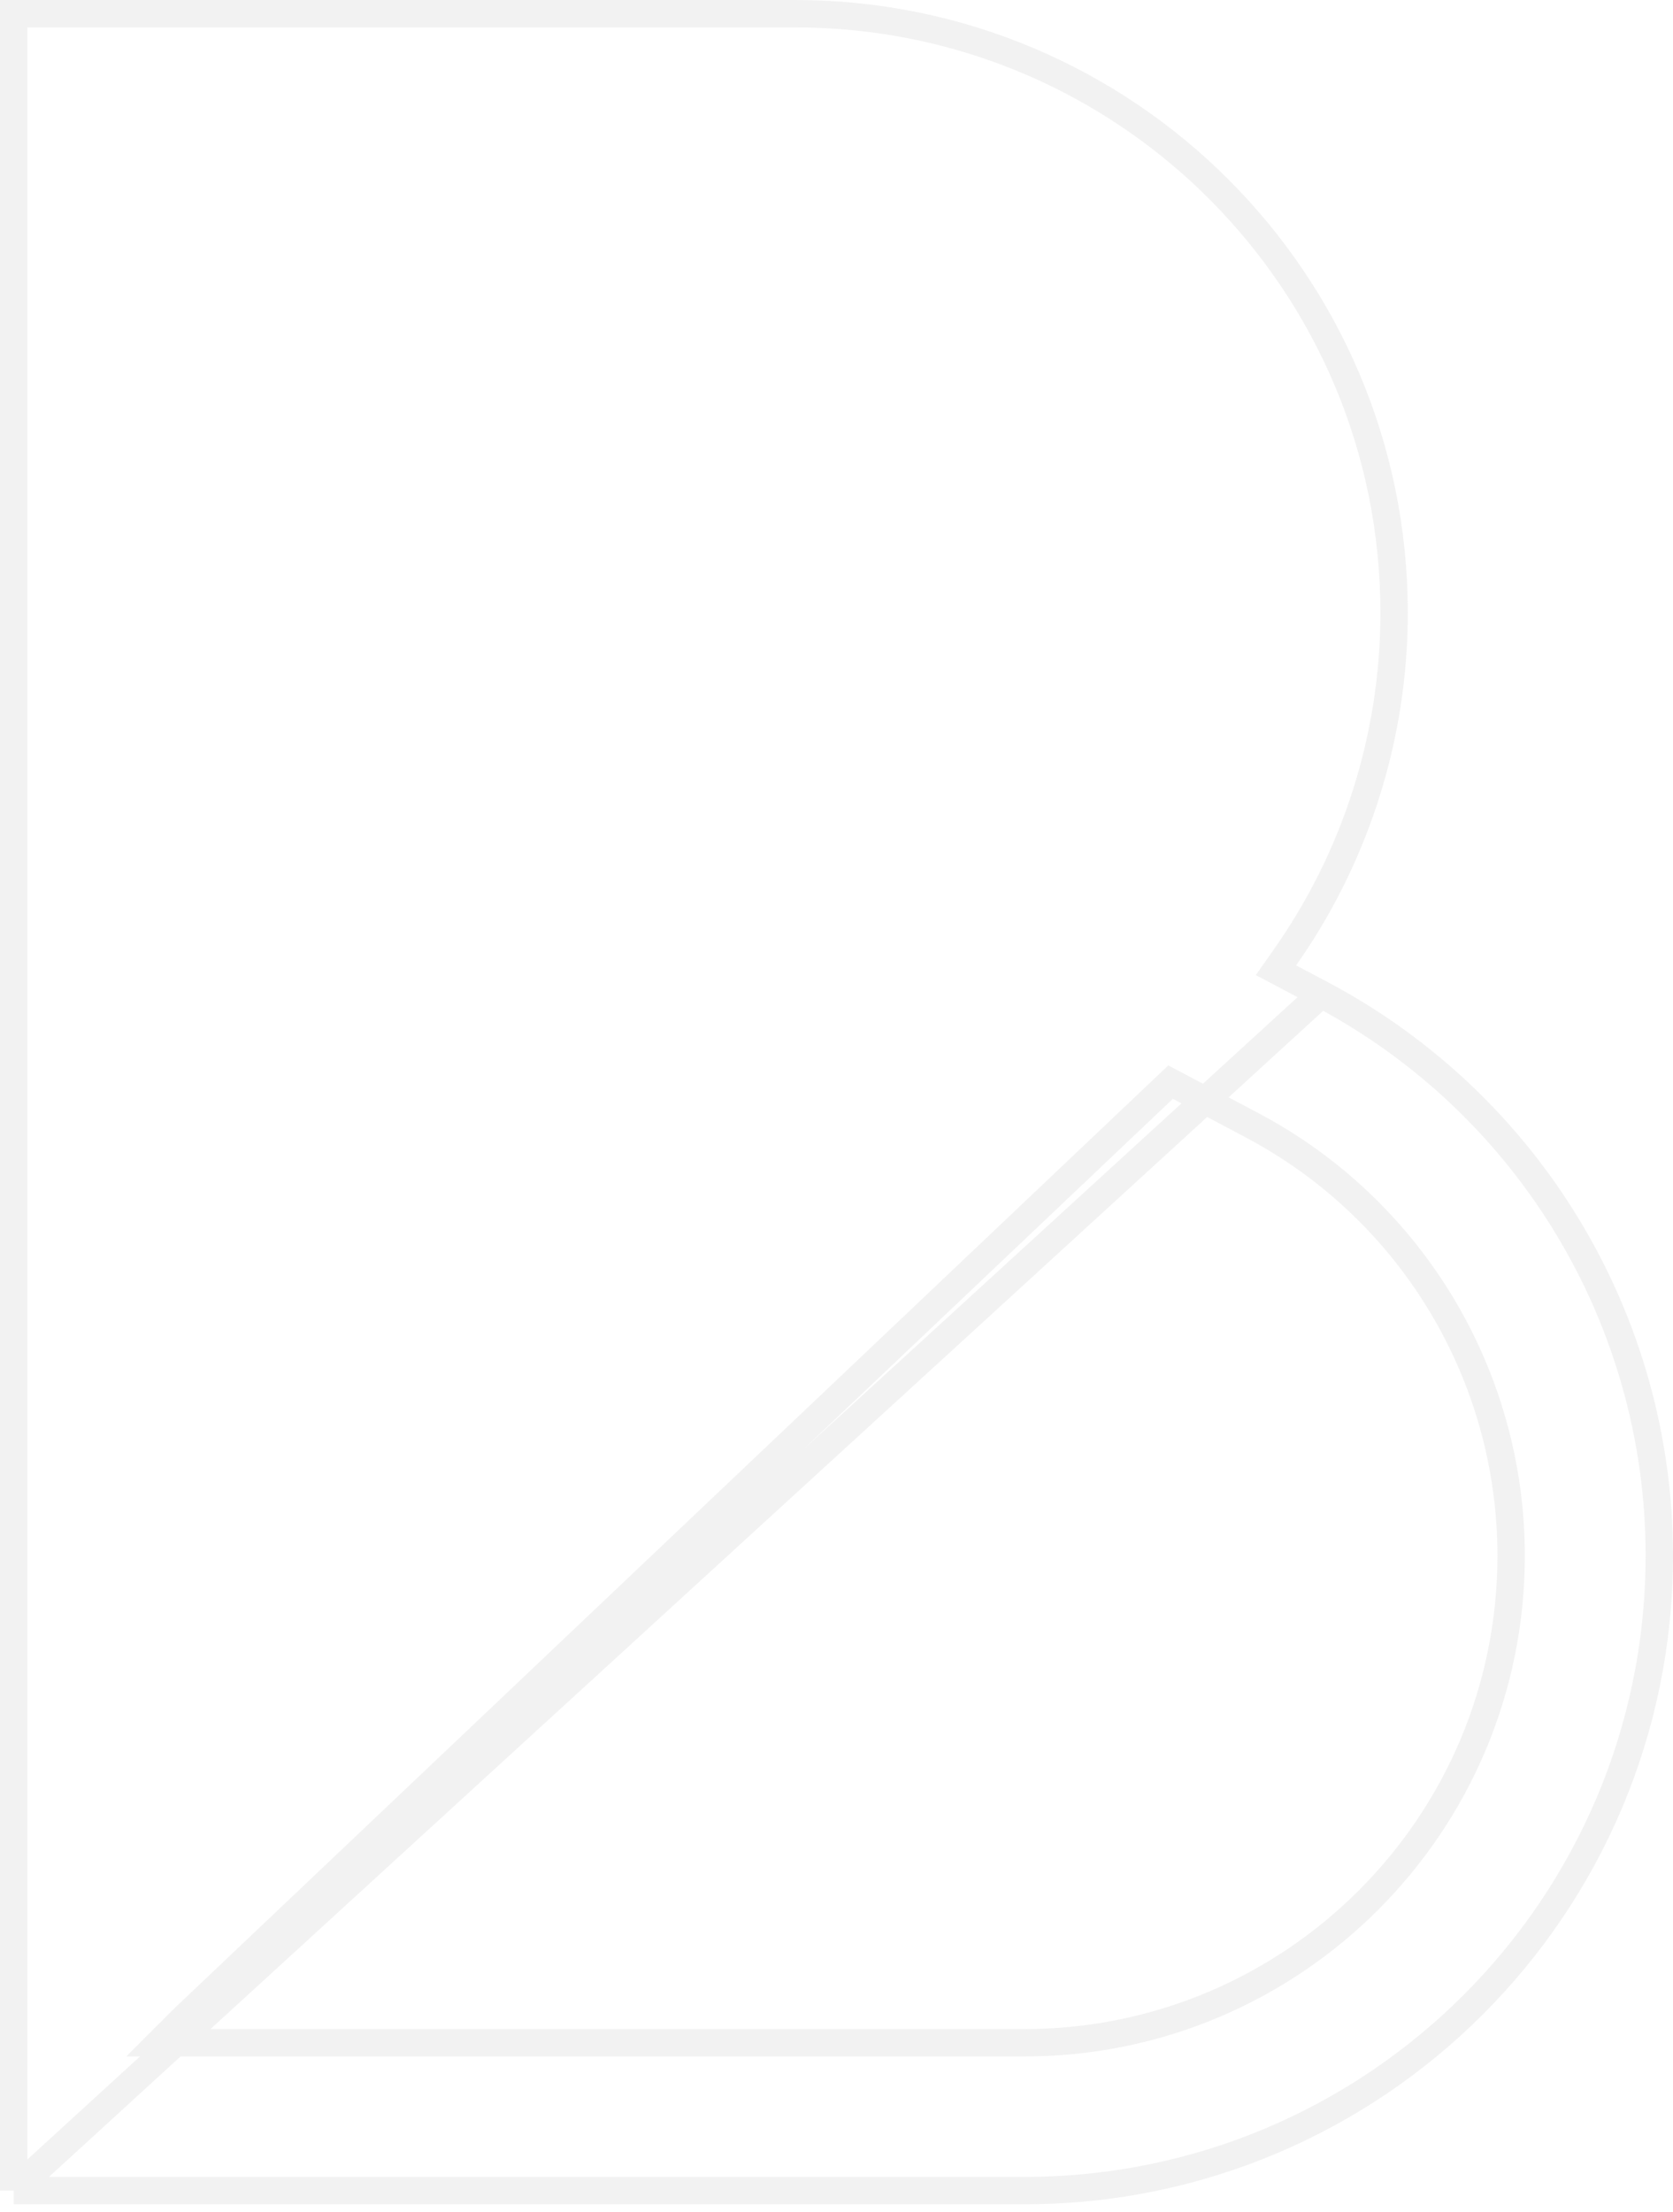 <svg width="672" height="888" viewBox="0 0 672 888" fill="none" xmlns="http://www.w3.org/2000/svg">
<path opacity="0.6" d="M5.5 879.52V5.5H319.331H319.41C452.31 5.5 559.978 113.156 559.978 246.039C559.978 295.954 544.411 344.261 516.114 384.44L512.513 389.552L518.043 392.471L530.666 399.135C530.668 399.136 530.67 399.137 530.671 399.138M5.5 879.52L530.671 399.138M5.5 879.52H411.499C552.322 879.52 666.5 765.353 666.5 624.548C666.5 530.043 614.215 443.364 530.671 399.138M5.5 879.52L530.671 399.138M73.558 810.597L73.505 810.647L73.454 810.699L73.375 810.777L63.983 820.167H77.264H411.421C519.411 820.167 606.982 732.606 606.982 624.627C606.982 552.159 566.95 485.661 502.867 451.767C502.866 451.766 502.866 451.766 502.865 451.765L473.687 436.316L470.196 434.467L467.329 437.186L73.558 810.597Z" stroke="#EAEAEA" stroke-width="11"/>
</svg>
